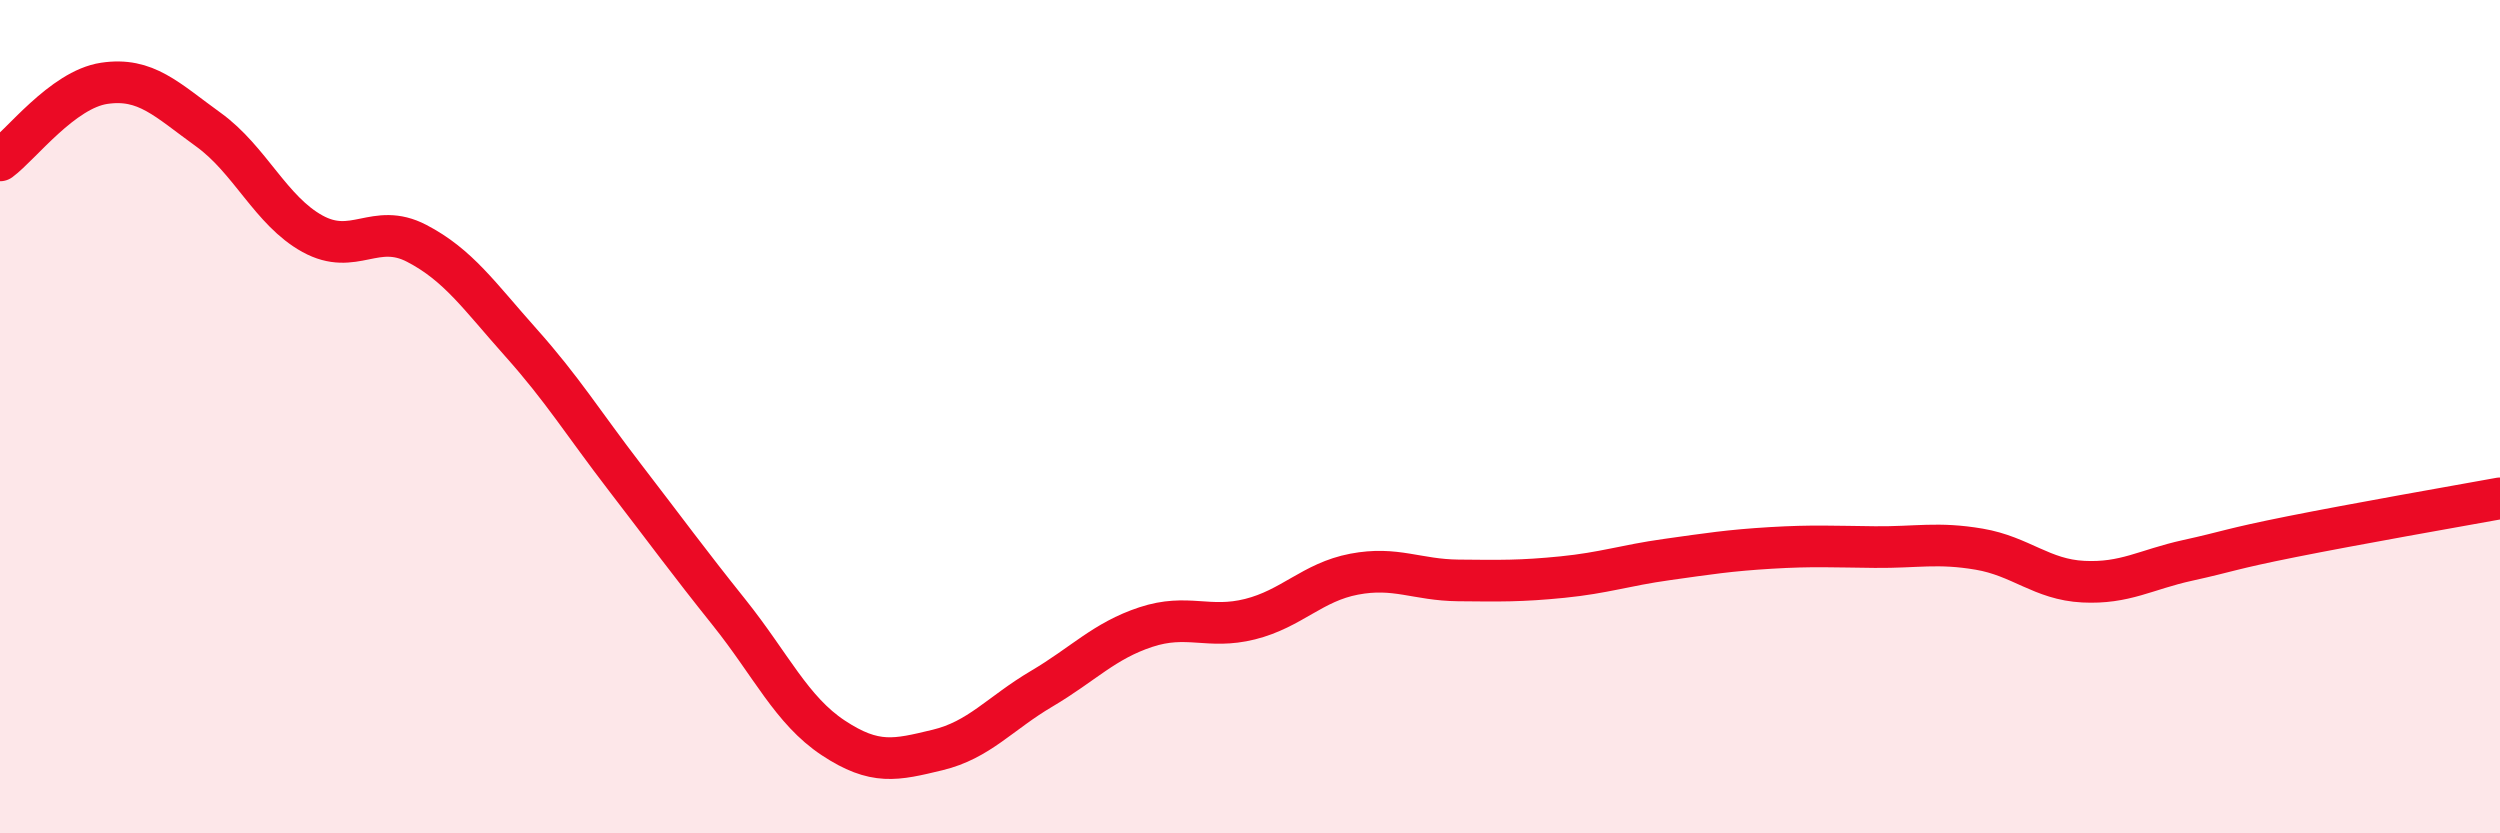 
    <svg width="60" height="20" viewBox="0 0 60 20" xmlns="http://www.w3.org/2000/svg">
      <path
        d="M 0,3.85 C 0.5,3.48 1.5,2.15 2.5,2 C 3.5,1.85 4,2.39 5,3.11 C 6,3.83 6.5,5.06 7.5,5.61 C 8.5,6.16 9,5.32 10,5.84 C 11,6.36 11.5,7.1 12.5,8.22 C 13.5,9.34 14,10.16 15,11.46 C 16,12.76 16.5,13.45 17.5,14.7 C 18.5,15.95 19,17.05 20,17.71 C 21,18.37 21.5,18.24 22.5,18 C 23.5,17.76 24,17.12 25,16.53 C 26,15.94 26.5,15.38 27.5,15.05 C 28.5,14.72 29,15.11 30,14.86 C 31,14.61 31.5,13.97 32.5,13.78 C 33.5,13.59 34,13.92 35,13.93 C 36,13.94 36.5,13.95 37.5,13.85 C 38.5,13.75 39,13.57 40,13.43 C 41,13.29 41.5,13.21 42.5,13.15 C 43.5,13.09 44,13.12 45,13.13 C 46,13.14 46.5,13.01 47.5,13.18 C 48.5,13.35 49,13.91 50,13.96 C 51,14.01 51.5,13.67 52.5,13.45 C 53.5,13.23 53.5,13.18 55,12.88 C 56.5,12.58 59,12.14 60,11.96L60 20L0 20Z"
        fill="#EB0A25"
        opacity="0.1"
        stroke-linecap="round"
        stroke-linejoin="round"
      />
      <path
        d="M 0,3.85 C 0.5,3.48 1.5,2.15 2.5,2 C 3.5,1.85 4,2.39 5,3.11 C 6,3.83 6.5,5.06 7.5,5.61 C 8.5,6.16 9,5.32 10,5.84 C 11,6.36 11.5,7.1 12.5,8.22 C 13.5,9.34 14,10.16 15,11.46 C 16,12.76 16.5,13.45 17.5,14.7 C 18.5,15.95 19,17.05 20,17.71 C 21,18.37 21.5,18.24 22.5,18 C 23.5,17.76 24,17.12 25,16.53 C 26,15.94 26.5,15.38 27.5,15.05 C 28.5,14.72 29,15.11 30,14.86 C 31,14.61 31.5,13.97 32.5,13.78 C 33.5,13.59 34,13.92 35,13.93 C 36,13.94 36.5,13.95 37.5,13.85 C 38.5,13.75 39,13.57 40,13.43 C 41,13.29 41.5,13.21 42.5,13.15 C 43.5,13.09 44,13.12 45,13.13 C 46,13.14 46.5,13.01 47.5,13.18 C 48.5,13.35 49,13.91 50,13.96 C 51,14.01 51.5,13.67 52.5,13.45 C 53.5,13.23 53.5,13.18 55,12.88 C 56.5,12.58 59,12.14 60,11.96"
        stroke="#EB0A25"
        stroke-width="1"
        fill="none"
        stroke-linecap="round"
        stroke-linejoin="round"
      />
    </svg>
  
